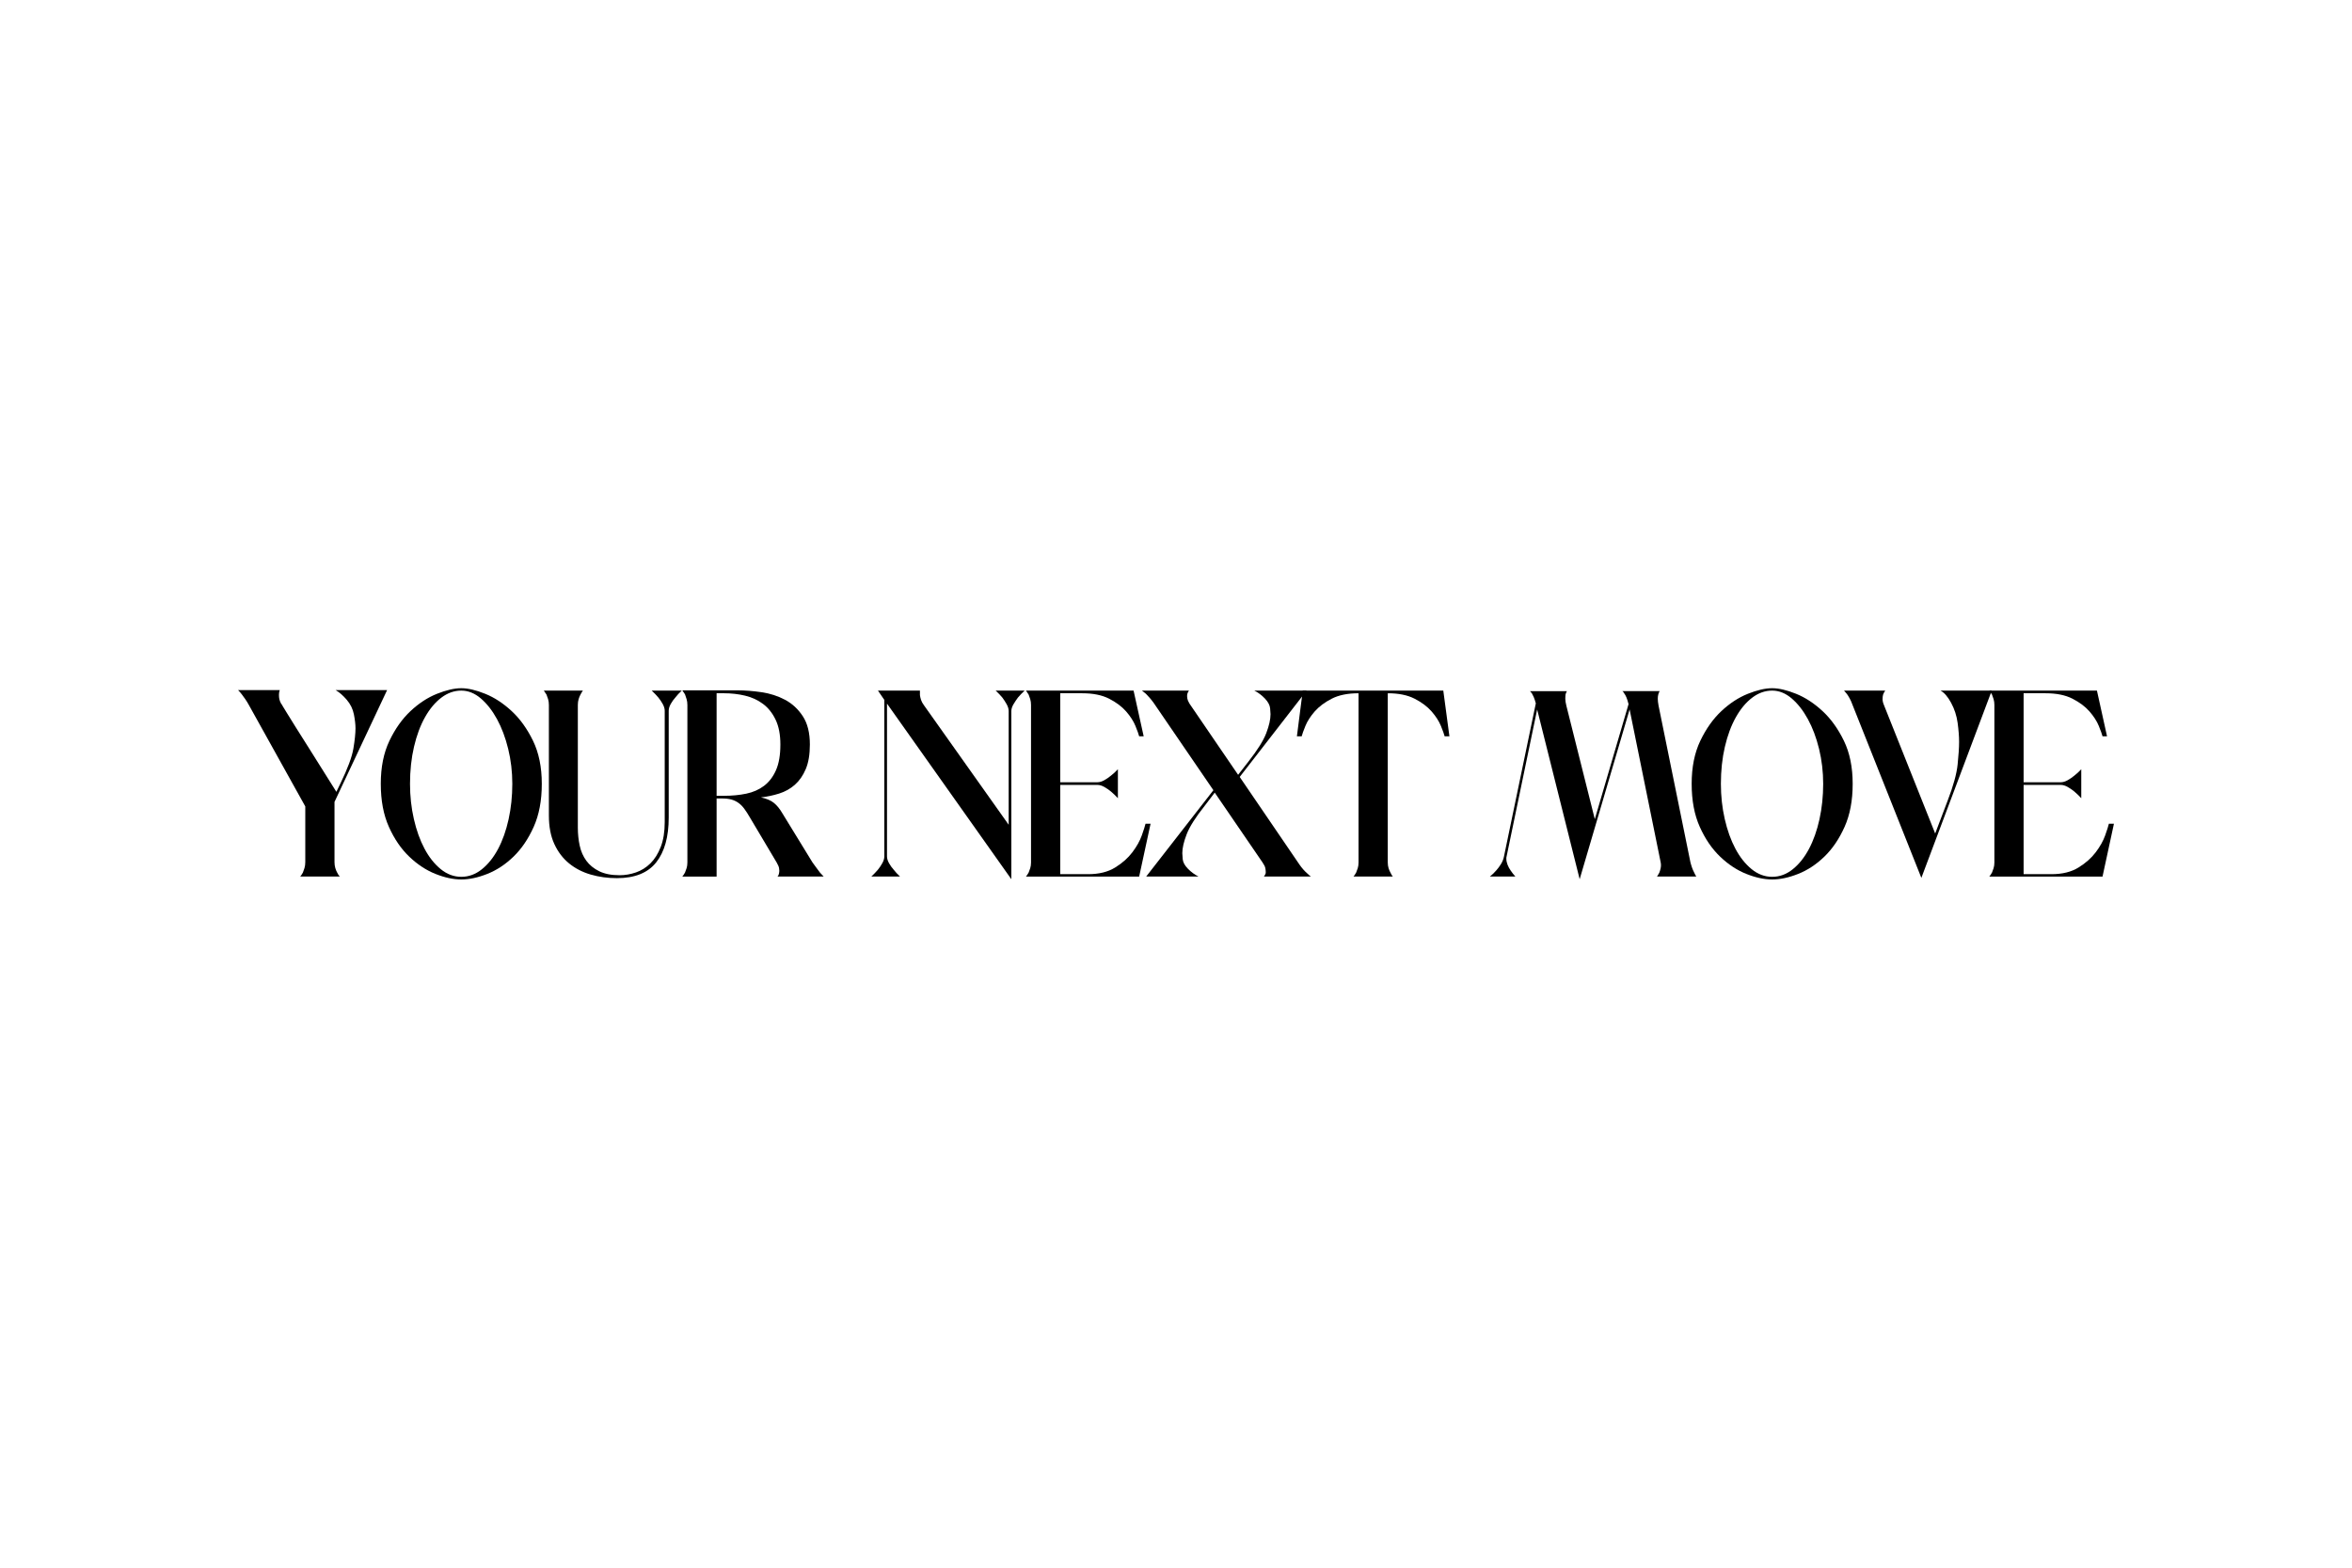<?xml version="1.0" encoding="UTF-8"?><svg id="a" xmlns="http://www.w3.org/2000/svg" viewBox="0 0 600 400"><rect width="600" height="400" fill="#fff"/><path d="m60.73,176.074h10.641c-.136.362-.203.723-.203,1.084v.339c0,.271.034.576.102.915.068.339.237.757.508,1.254h.068c0,.045.078.193.237.441.158.249.474.769.949,1.559.474.791,1.231,2.011,2.271,3.66,1.039,1.65,2.406,3.819,4.101,6.507,1.695,2.689,3.829,6.09,6.405,10.201l1.017-2.101c1.852-3.796,2.959-6.766,3.321-8.913.361-2.146.542-3.874.542-5.185,0-.993-.136-2.179-.407-3.558-.271-1.378-.881-2.62-1.83-3.728-.949-1.107-1.898-1.932-2.847-2.474h13.149l-13.42,28.535v15.386c0,.542.068,1.04.203,1.491.136.453.293.837.474,1.152.18.407.407.746.678,1.017h-10.099c.226-.271.451-.61.678-1.017.136-.316.271-.7.407-1.152.136-.451.203-.949.203-1.491v-14.234l-14.437-25.959c-.271-.497-.566-.971-.881-1.423-.317-.451-.61-.858-.881-1.22-.317-.406-.632-.768-.949-1.084Z"/><path d="m97.139,200c0-4.247.734-7.907,2.203-10.98,1.468-3.072,3.264-5.603,5.388-7.591,2.123-1.988,4.372-3.457,6.744-4.405,2.372-.949,4.439-1.423,6.202-1.423,1.717,0,3.75.474,6.1,1.423,2.349.949,4.597,2.418,6.744,4.405,2.146,1.989,3.965,4.519,5.456,7.591,1.491,3.073,2.237,6.733,2.237,10.98s-.689,7.908-2.067,10.98c-1.379,3.073-3.096,5.603-5.151,7.591-2.057,1.989-4.282,3.457-6.676,4.405-2.396.949-4.609,1.423-6.642,1.423s-4.236-.474-6.608-1.423c-2.372-.949-4.598-2.417-6.676-4.405-2.079-1.988-3.807-4.518-5.185-7.591-1.379-3.072-2.067-6.732-2.067-10.98Zm7.456,0c0,3.118.327,6.112.983,8.981.654,2.87,1.559,5.388,2.711,7.557s2.53,3.909,4.135,5.219c1.603,1.311,3.355,1.965,5.253,1.965s3.648-.644,5.253-1.932c1.603-1.288,2.982-3.016,4.135-5.185,1.152-2.169,2.044-4.687,2.677-7.557.632-2.869.949-5.885.949-9.049,0-3.072-.35-6.043-1.05-8.913-.701-2.869-1.65-5.399-2.847-7.591-1.198-2.191-2.576-3.954-4.135-5.287-1.559-1.332-3.22-2-4.982-2-1.808,0-3.502.6-5.083,1.796-1.582,1.198-2.972,2.858-4.168,4.982-1.198,2.124-2.135,4.643-2.813,7.557-.678,2.915-1.017,6.066-1.017,9.455Z"/><path d="m138.732,176.209h9.964c-.227.317-.43.656-.61,1.017-.181.317-.339.701-.474,1.152-.136.452-.203.949-.203,1.491v31.314c0,1.582.158,3.107.474,4.575.316,1.469.881,2.757,1.695,3.864.813,1.108,1.908,1.999,3.287,2.677,1.378.678,3.106,1.017,5.185,1.017,1.4,0,2.79-.237,4.168-.712,1.378-.474,2.61-1.242,3.694-2.304,1.085-1.061,1.966-2.462,2.643-4.202.678-1.739,1.017-3.852,1.017-6.338v-28.399c0-.542-.17-1.118-.508-1.729-.339-.61-.712-1.163-1.118-1.661-.498-.587-1.062-1.174-1.694-1.762h7.659c-.633.588-1.176,1.176-1.627,1.762-.452.498-.847,1.051-1.186,1.661-.339.61-.508,1.186-.508,1.729v27.247c0,4.925-1.062,8.733-3.186,11.421-2.124,2.689-5.468,4.033-10.031,4.033-2.35,0-4.575-.305-6.676-.915-2.101-.61-3.943-1.559-5.524-2.847-1.582-1.288-2.836-2.937-3.762-4.948-.927-2.01-1.389-4.439-1.389-7.286v-28.196c0-.542-.068-1.039-.203-1.491-.136-.451-.271-.836-.407-1.152-.227-.361-.452-.7-.678-1.017Z"/><path d="m188.163,176.142c1.898,0,3.931.159,6.1.474,2.169.317,4.168.961,5.998,1.932,1.83.972,3.343,2.372,4.541,4.202,1.197,1.83,1.796,4.236,1.796,7.218,0,2.531-.351,4.62-1.05,6.269-.701,1.65-1.627,2.982-2.779,3.999s-2.486,1.762-3.999,2.237c-1.514.474-3.062.803-4.643.983,1.446.317,2.552.791,3.321,1.423.768.633,1.468,1.491,2.101,2.576l7.727,12.607c.361.498.7.96,1.017,1.389.316.43.61.825.881,1.186.316.362.632.701.949,1.017h-11.794c.226-.226.361-.519.407-.881.044-.18.068-.383.068-.61,0-.135-.023-.361-.068-.678-.045-.315-.249-.79-.61-1.423l-6.846-11.522c-.498-.858-.972-1.593-1.423-2.203-.452-.61-.949-1.107-1.491-1.491-.542-.383-1.142-.666-1.796-.847-.655-.18-1.435-.271-2.338-.271h-1.423v19.927h-8.743c.226-.271.451-.61.678-1.017.136-.316.271-.689.407-1.118.136-.429.203-.915.203-1.457v-40.193c0-.542-.068-1.039-.203-1.491-.136-.451-.271-.858-.407-1.22-.227-.361-.452-.7-.678-1.017h14.098Zm-5.354,26.908h1.898c2.033,0,3.92-.18,5.66-.542,1.739-.361,3.253-1.027,4.541-2,1.288-.971,2.304-2.304,3.05-3.999.746-1.695,1.118-3.874,1.118-6.541,0-2.53-.407-4.643-1.22-6.338s-1.887-3.038-3.22-4.033c-1.333-.994-2.858-1.695-4.575-2.101-1.718-.406-3.502-.61-5.354-.61h-1.898v26.163Z"/><path d="m223.968,221.893c.407-.497.779-1.051,1.118-1.661.339-.61.508-1.186.508-1.728v-39.922l-1.627-2.372h10.709v1.152c.044.362.136.757.271,1.186.136.43.383.893.746,1.389l21.622,30.5v-29.009c0-.542-.169-1.118-.508-1.728-.339-.61-.712-1.186-1.118-1.729-.498-.587-1.062-1.174-1.694-1.762h7.388c-.633.588-1.198,1.176-1.694,1.762-.407.542-.791,1.118-1.152,1.729-.362.61-.542,1.186-.542,1.728v42.904l-31.72-44.802v38.973c0,.542.169,1.118.508,1.728.339.61.734,1.164,1.186,1.661.451.588.993,1.175,1.627,1.762h-7.32c.632-.587,1.197-1.174,1.695-1.762Z"/><path d="m261.727,176.209h27.451l2.576,11.658h-1.152c-.136-.542-.452-1.423-.949-2.643-.498-1.22-1.288-2.451-2.372-3.694-1.085-1.242-2.531-2.327-4.338-3.253-1.808-.926-4.09-1.389-6.846-1.389h-5.626v22.706h9.489c.542,0,1.118-.169,1.728-.508s1.186-.734,1.728-1.186c.587-.451,1.174-.994,1.762-1.627v7.388c-.588-.632-1.175-1.197-1.762-1.694-.542-.451-1.118-.847-1.728-1.186-.61-.339-1.186-.508-1.728-.508h-9.489v22.774h7.117c2.756,0,5.049-.565,6.88-1.695,1.83-1.129,3.298-2.429,4.405-3.897,1.107-1.468,1.908-2.903,2.406-4.304.497-1.4.813-2.394.949-2.982h1.288l-2.914,13.488h-28.874c.226-.271.451-.61.678-1.017.136-.316.271-.689.407-1.118.136-.429.203-.915.203-1.457v-40.193c0-.542-.068-1.039-.203-1.491-.136-.451-.271-.836-.407-1.152-.227-.361-.452-.7-.678-1.017Z"/><path d="m303.307,176.209c-.181.227-.317.498-.407.814-.045.181-.068.384-.068.61,0,.136.022.35.068.644.045.294.226.712.542,1.254l12.404,18.165,2.643-3.389c2.304-2.937,3.818-5.354,4.541-7.253.722-1.898,1.084-3.501,1.084-4.812,0-.18-.034-.678-.102-1.491-.067-.813-.508-1.649-1.321-2.508-.814-.858-1.718-1.536-2.711-2.033h13.353l-17.081,22.028,15.25,22.367c.632.904,1.288,1.65,1.966,2.237.315.317.632.588.949.813h-11.997c.225-.271.383-.565.474-.881v-.339c0-.225-.034-.53-.102-.915-.068-.383-.305-.87-.712-1.457l-12.2-17.826-2.576,3.389c-2.304,2.892-3.829,5.298-4.575,7.218-.745,1.921-1.118,3.536-1.118,4.846,0,.227.034.735.102,1.525.068.791.508,1.605,1.322,2.44.813.837,1.717,1.503,2.711,1.999h-13.353l17.148-22.028-15.25-22.299c-.362-.497-.712-.937-1.05-1.322-.339-.383-.644-.712-.915-.983-.362-.316-.701-.587-1.017-.814h11.997Z"/><path d="m332.333,176.209h35.855l1.559,11.658h-1.22c-.135-.542-.452-1.423-.949-2.643-.498-1.22-1.288-2.451-2.372-3.694-1.084-1.242-2.531-2.327-4.338-3.253-1.808-.926-4.09-1.389-6.846-1.389v43.175c0,.542.068,1.028.203,1.457.136.43.293.803.474,1.118.18.407.383.746.61,1.017h-10.031c.226-.271.451-.61.678-1.017.135-.316.271-.689.406-1.118.136-.429.203-.915.203-1.457v-43.175c-2.757,0-5.039.464-6.846,1.389-1.808.927-3.253,2.011-4.338,3.253-1.084,1.243-1.876,2.474-2.372,3.694-.498,1.22-.814,2.101-.949,2.643h-1.22l1.491-11.658Z"/><path d="m381.694,222.096c.406-.451.802-.983,1.186-1.593.383-.61.644-1.254.779-1.932l8.133-39.108c-.181-.678-.362-1.22-.542-1.627-.181-.407-.339-.722-.474-.949-.181-.226-.339-.407-.474-.542h9.421c-.136.227-.249.498-.339.813-.045.317-.068.701-.068,1.152,0,.452.09,1.04.271,1.762l7.253,28.941,8.608-29.348c-.181-.722-.362-1.298-.542-1.728-.181-.429-.362-.756-.542-.983-.135-.271-.294-.474-.474-.61h9.489c-.136.227-.249.498-.339.813-.091.317-.135.701-.135,1.152,0,.452.068,1.04.203,1.762l8.133,39.989c.271,1.04.587,1.898.949,2.576.18.407.361.746.542,1.017h-10.031c.226-.316.429-.654.61-1.017.136-.361.237-.7.305-1.017.068-.316.102-.587.102-.813,0-.271-.023-.519-.068-.746l-7.93-39.041-12.742,43.311-10.844-43.311-7.862,37.821v.271c0,.498.102,1.006.305,1.525.203.52.463,1.006.78,1.457.361.542.768,1.062,1.22,1.559h-6.507c.587-.451,1.129-.971,1.627-1.559Z"/><path d="m431.547,200c0-4.247.734-7.907,2.203-10.98,1.468-3.072,3.264-5.603,5.388-7.591,2.123-1.988,4.372-3.457,6.744-4.405,2.372-.949,4.439-1.423,6.202-1.423,1.717,0,3.75.474,6.1,1.423,2.349.949,4.597,2.418,6.744,4.405,2.146,1.989,3.965,4.519,5.456,7.591,1.491,3.073,2.237,6.733,2.237,10.98s-.69,7.908-2.067,10.98c-1.379,3.073-3.095,5.603-5.151,7.591-2.057,1.989-4.282,3.457-6.676,4.405-2.396.949-4.609,1.423-6.642,1.423s-4.236-.474-6.608-1.423c-2.372-.949-4.599-2.417-6.676-4.405-2.079-1.988-3.807-4.518-5.185-7.591-1.379-3.072-2.067-6.732-2.067-10.98Zm7.456,0c0,3.118.327,6.112.983,8.981.654,2.87,1.559,5.388,2.711,7.557,1.152,2.169,2.53,3.909,4.134,5.219,1.603,1.311,3.355,1.965,5.253,1.965s3.648-.644,5.253-1.932c1.603-1.288,2.982-3.016,4.134-5.185,1.152-2.169,2.044-4.687,2.677-7.557.632-2.869.949-5.885.949-9.049,0-3.072-.35-6.043-1.05-8.913-.701-2.869-1.65-5.399-2.847-7.591-1.198-2.191-2.576-3.954-4.134-5.287-1.559-1.332-3.22-2-4.982-2-1.808,0-3.502.6-5.083,1.796-1.582,1.198-2.972,2.858-4.168,4.982-1.198,2.124-2.135,4.643-2.813,7.557-.678,2.915-1.017,6.066-1.017,9.455Z"/><path d="m470.42,176.209h10.506c-.227.317-.407.656-.542,1.017-.091.317-.136.701-.136,1.152,0,.452.112.949.339,1.491l13.082,32.805,3.186-8.405c1.446-3.75,2.293-6.822,2.542-9.218.248-2.395.373-4.315.373-5.761,0-1.4-.125-3.016-.373-4.846-.249-1.83-.803-3.535-1.661-5.117-.859-1.581-1.762-2.62-2.711-3.118h13.082l-17.962,47.784-17.555-44.124c-.227-.632-.464-1.175-.712-1.627-.249-.451-.486-.836-.712-1.152-.271-.316-.52-.61-.746-.881Z"/><path d="m507.482,176.209h27.451l2.576,11.658h-1.152c-.136-.542-.452-1.423-.949-2.643-.498-1.22-1.288-2.451-2.372-3.694-1.084-1.242-2.531-2.327-4.338-3.253-1.808-.926-4.09-1.389-6.846-1.389h-5.626v22.706h9.489c.542,0,1.118-.169,1.728-.508.61-.339,1.186-.734,1.729-1.186.587-.451,1.174-.994,1.762-1.627v7.388c-.588-.632-1.176-1.197-1.762-1.694-.542-.451-1.118-.847-1.729-1.186-.61-.339-1.186-.508-1.728-.508h-9.489v22.774h7.117c2.756,0,5.049-.565,6.879-1.695,1.83-1.129,3.298-2.429,4.406-3.897,1.107-1.468,1.908-2.903,2.406-4.304.496-1.4.813-2.394.949-2.982h1.288l-2.914,13.488h-28.874c.226-.271.451-.61.678-1.017.136-.316.271-.689.407-1.118.135-.429.203-.915.203-1.457v-40.193c0-.542-.068-1.039-.203-1.491-.136-.451-.271-.836-.407-1.152-.227-.361-.452-.7-.678-1.017Z"/></svg>